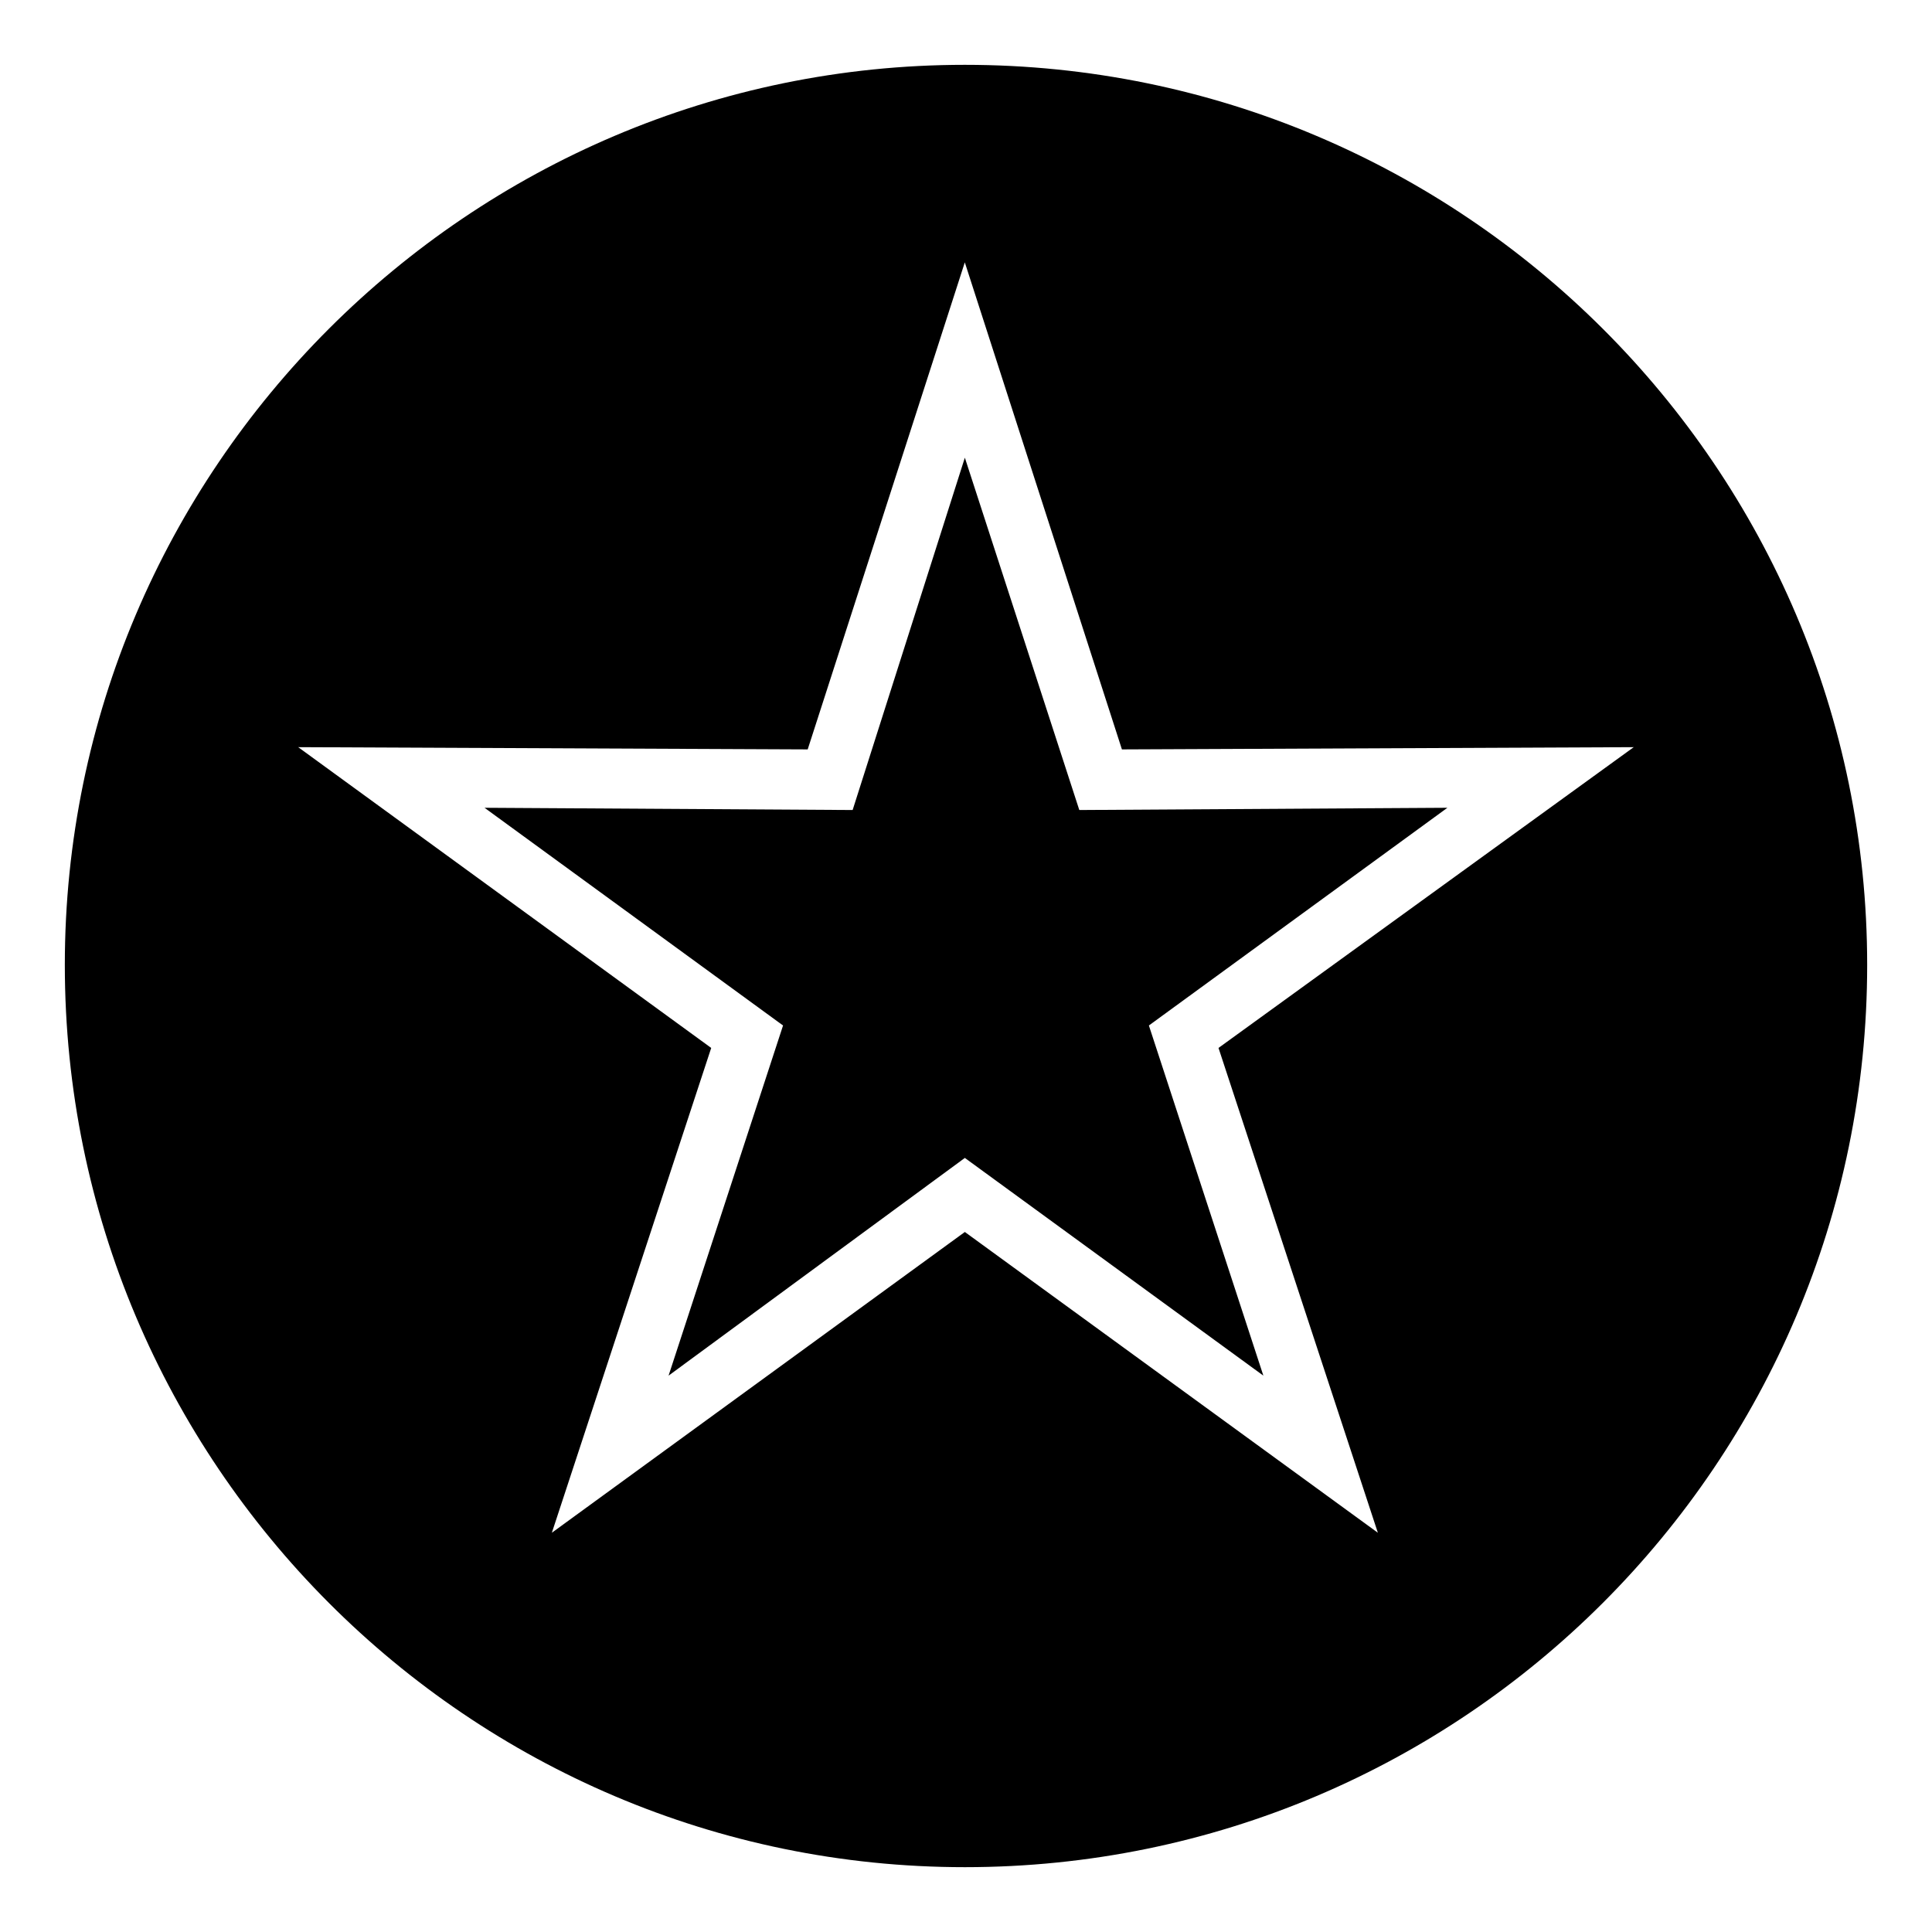 <?xml version="1.0" encoding="UTF-8"?>
<!-- The Best Svg Icon site in the world: iconSvg.co, Visit us! https://iconsvg.co -->
<svg fill="#000000" width="800px" height="800px" version="1.1" viewBox="144 144 512 512" xmlns="http://www.w3.org/2000/svg">
 <path d="m399.7 161.18c132.05 0 239.12 107.07 239.12 238.52 0 132.05-107.07 239.12-239.12 239.12-131.45 0-238.52-107.07-238.52-239.12 0-131.45 107.07-238.52 238.52-238.52zm41.637 181.42 135.62-0.594-110.04 79.707 42.23 128.48-109.45-79.707-109.45 79.707 42.23-128.48-109.45-79.707 135.02 0.594 41.637-129.07 41.637 129.07zm-41.637-77.324-29.742 93.387-97.551-0.594 79.109 57.695-30.336 92.793 78.516-57.695 79.109 57.695-30.336-92.793 79.109-57.695-97.551 0.594-30.336-93.387z" fill-rule="evenodd"/>
</svg>